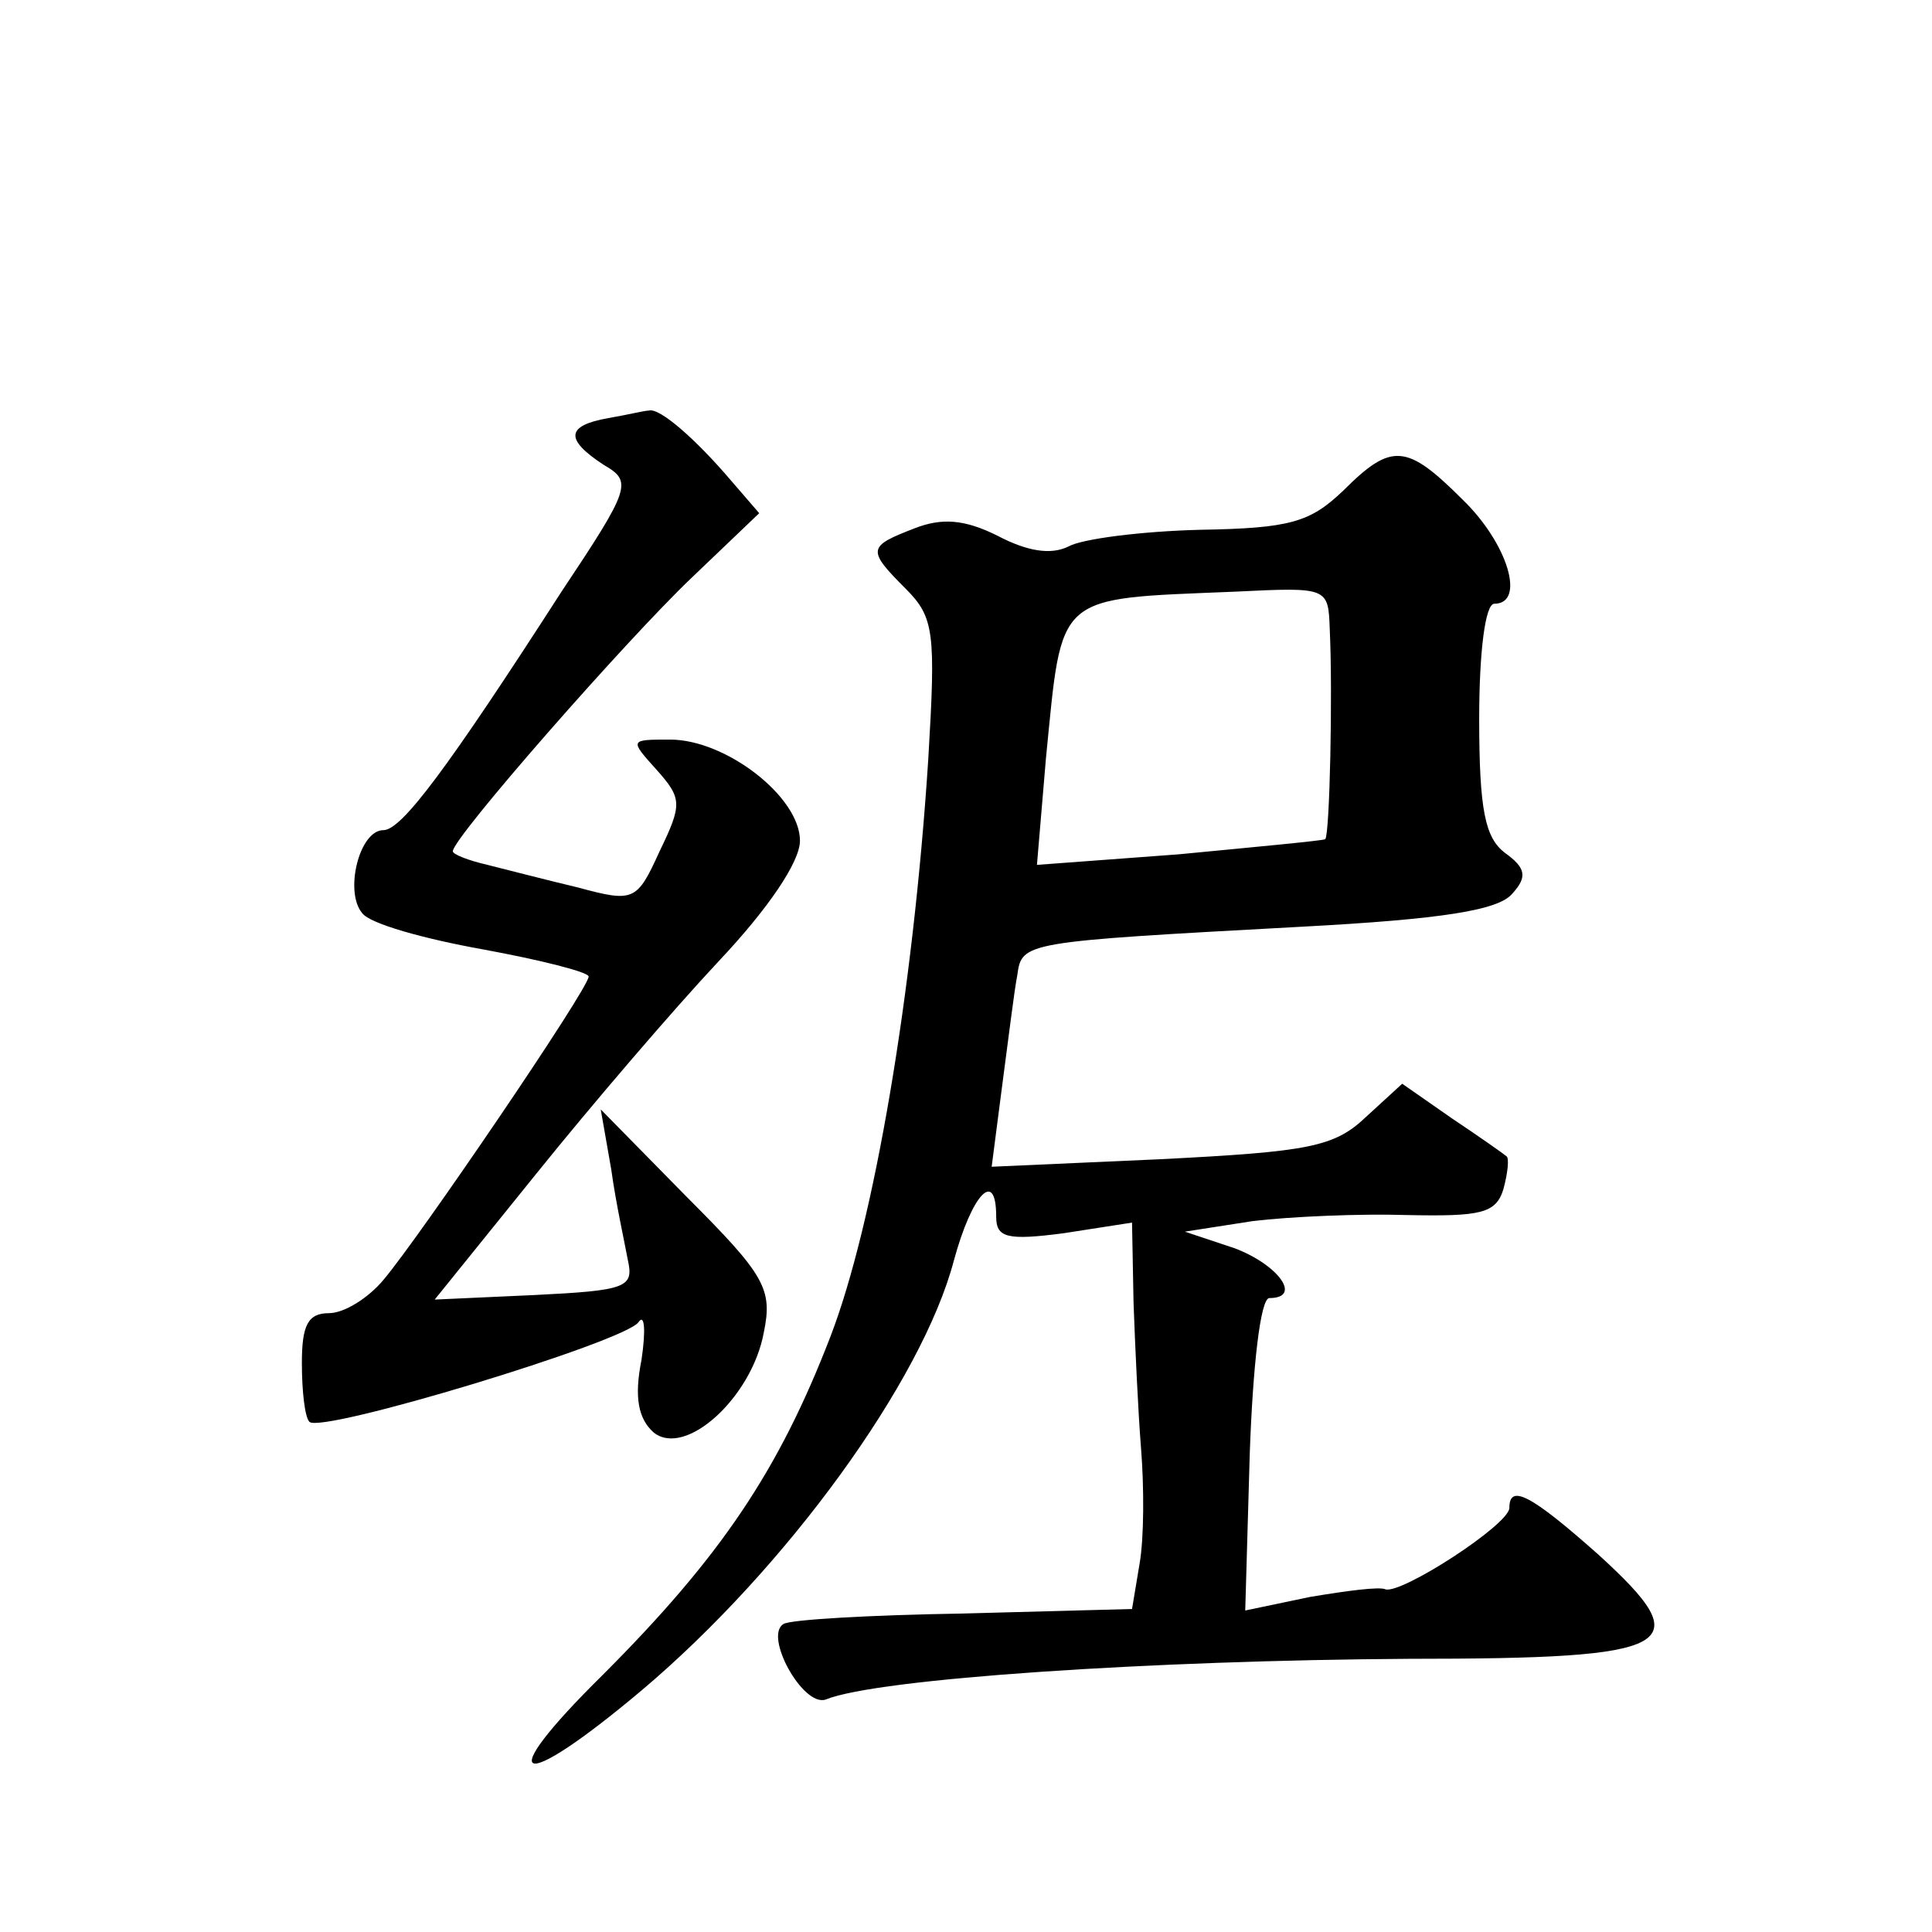 <?xml version="1.0" standalone="no"?>
<!DOCTYPE svg PUBLIC "-//W3C//DTD SVG 20010904//EN"
 "http://www.w3.org/TR/2001/REC-SVG-20010904/DTD/svg10.dtd">
<svg version="1.0" xmlns="http://www.w3.org/2000/svg"
 width="128pt" height="128pt" viewBox="0 0 128 128"
 preserveAspectRatio="xMidYMid meet">
<g transform="translate(0,128) scale(0.1,-0.1)"
fill="#0" stroke="none">
<path d="M403 1003 c-28 -5 -29 -14 -3 -31 19 -11 18 -15 -28 -84 -76 -118 -106
-158 -118 -158 -16 0 -26 -41 -14 -55 5 -7 41 -17 80 -24 38 -7 70 -15 70 -18 0
-8 -113 -174 -136 -201 -10 -12 -26 -22 -36 -22 -14 0 -18 -8 -18 -33 0 -19 2 -36
5 -39 8 -8 209 53 218 66 4 6 5 -5 2 -25 -5 -25 -2 -39 8 -48 21 -17 65 23 73 66
6 29 1 38 -51 90 l-57 58 7 -40 c3 -22 9 -49 11 -60 4 -18 -1 -20 -62 -23 l-66
-3 67 83 c37 46 91 109 121 141 33 35 54 66 54 80 0 29 -49 67 -86 67 -27 0 -27
0 -9 -20 17 -19 17 -23 2 -54 -15 -33 -17 -34 -54 -24 -21 5 -48 12 -60 15 -13
3 -23 7 -23 9 0 9 115 140 158 181 l45 43 -19 22 c-23 27 -47 48 -54 46 -3 0 -15
-3 -27 -5z M890 955 c-22 -21 -35 -25 -95 -26 -39 -1 -78 -6 -87 -11 -12 -6 -28
-3 -47 7 -22 11 -37 12 -55 5 -31 -12 -32 -14 -6 -40 19 -19 20 -29 15 -113 -10
-155 -36 -308 -65 -383 -34 -88 -72 -145 -151 -224 -74 -73 -56 -79 26 -10 96 81
186 205 207 285 12 44 28 61 28 29 0 -14 7 -16 45 -11 l45 7 1 -53 c1 -28 3 -72
5 -97 2 -25 2 -59 -1 -76 l-5 -30 -112 -3 c-61 -1 -115 -4 -119 -7 -13 -8 13 -55
28 -50 34 14 217 26 387 27 178 0 192 8 125 69 -45 40 -59 47 -59 31 0 -11 -71
-57 -82 -54 -4 2 -26 -1 -50 -5 l-43 -9 3 104 c2 57 7 103 13 103 22 0 6 22 -23
33 l-33 11 45 7 c25 3 71 5 102 4 49 -1 59 1 64 17 3 11 4 21 2 22 -1 1 -18 13
-36 25 l-33 23 -24 -22 c-21 -20 -38 -23 -136 -28 l-112 -5 7 54 c4 30 8 63 10
73 3 22 4 22 188 32 94 5 131 11 140 22 10 11 9 17 -5 27 -13 10 -17 28 -17 89
0 44 4 76 10 76 21 0 9 40 -21 69 -37 37 -47 38 -79 6z m-9 -92 c2 -42 0 -136 -3
-139 -2 -1 -45 -5 -97 -10 l-94 -7 6 71 c11 110 5 105 125 110 62 3 62 3 63 -25z"/>
</g>
</svg>
